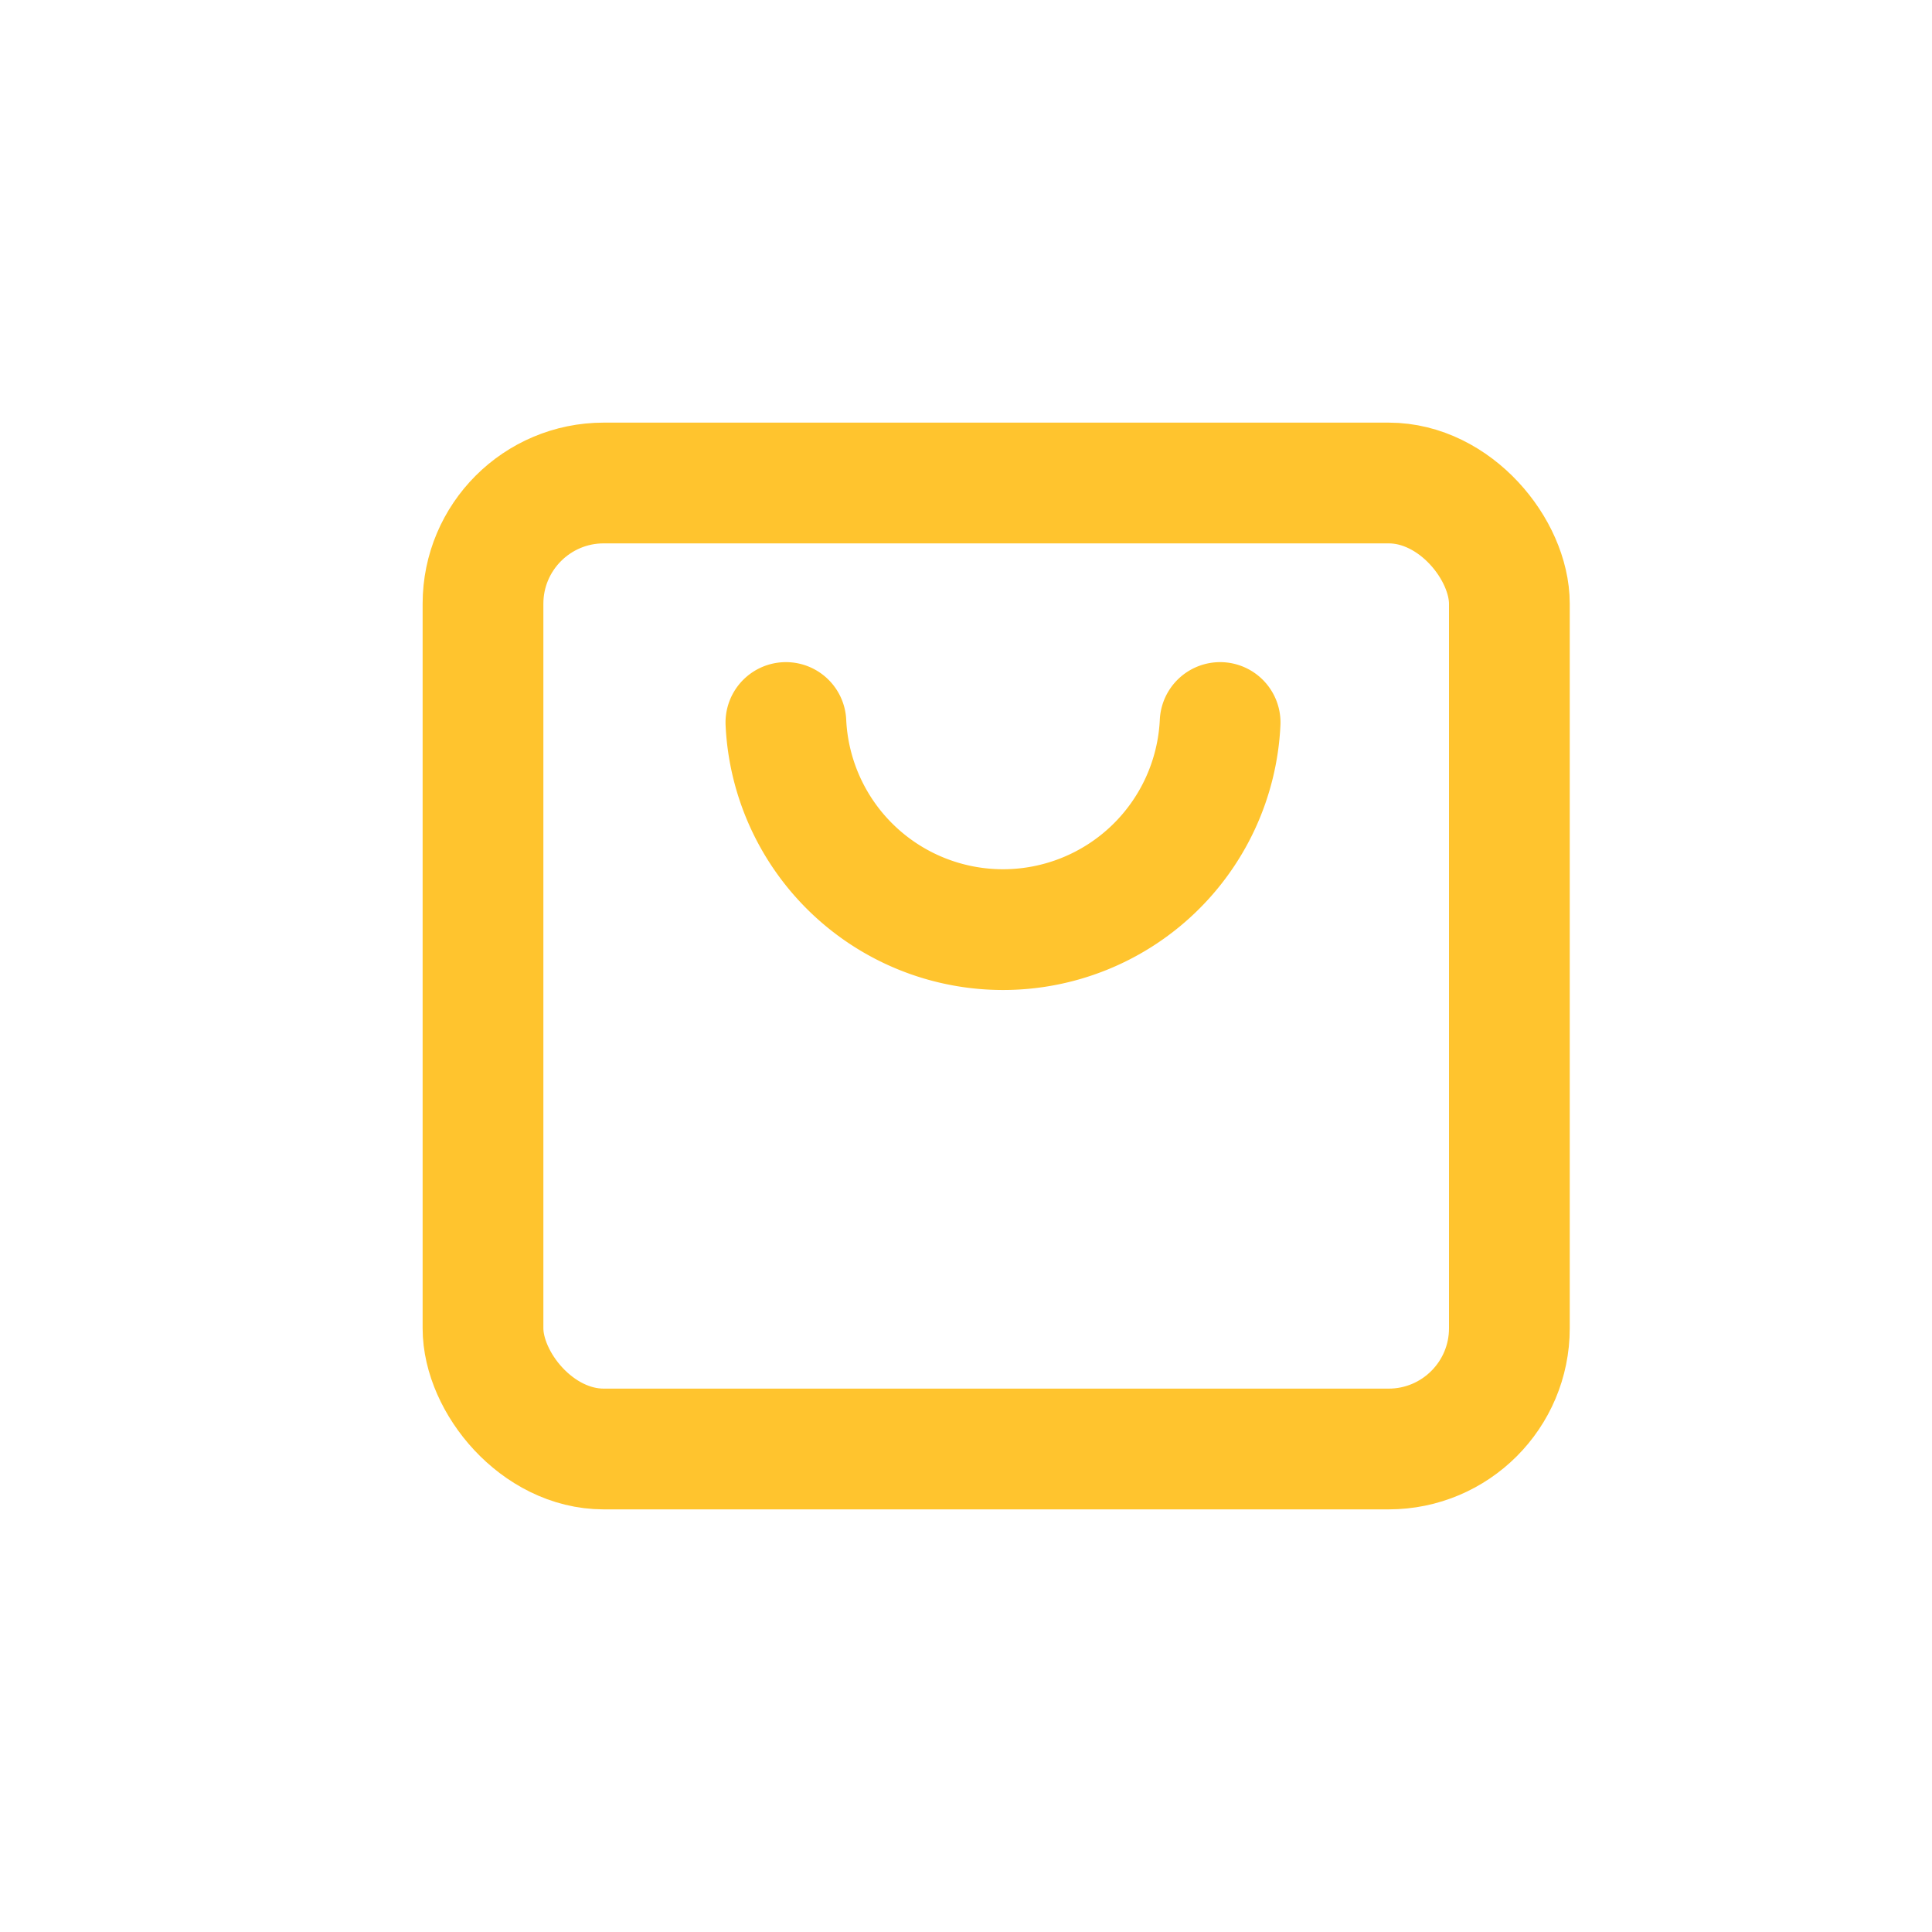 <svg xmlns="http://www.w3.org/2000/svg" width="32" height="32" viewBox="0 0 32 32"><g id="Group_17" data-name="Group 17" transform="translate(-1424)"><circle id="Ellipse_3" data-name="Ellipse 3" cx="16" cy="16" r="16" transform="translate(1424)" fill="#ffc431" opacity="0"></circle><g id="Group_19" data-name="Group 19" transform="translate(1432 8)"><rect id="Rectangle_1038" data-name="Rectangle 1038" width="17" height="16" rx="2" fill="none" stroke="#ffc42e" stroke-linecap="round" stroke-linejoin="round" stroke-width="2"></rect><path id="Path_4" data-name="Path 4" d="M95.192,88A3.6,3.6,0,0,1,88,88" transform="translate(-82.983 -84.033)" fill="none" stroke="#ffc42e" stroke-linecap="round" stroke-linejoin="round" stroke-width="2"></path></g></g></svg>
